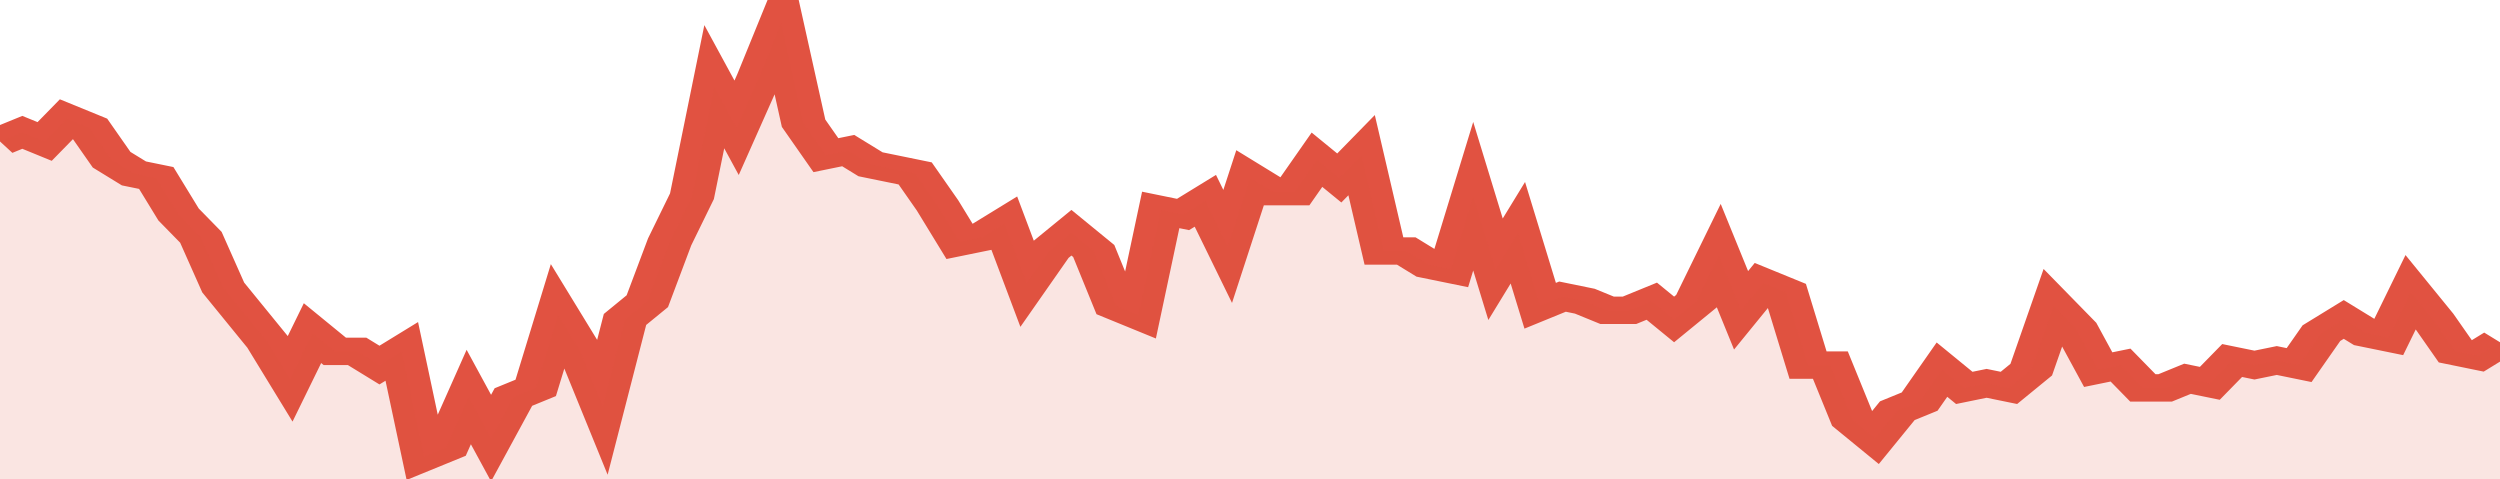 <svg xmlns="http://www.w3.org/2000/svg" viewBox="0 0 336 105" width="120" height="23" preserveAspectRatio="none">
				 <polyline fill="none" stroke="#E15241" stroke-width="6" points="0, 31 3, 29 6, 31 9, 26 12, 28 15, 35 18, 38 21, 39 24, 47 27, 52 30, 63 33, 69 36, 75 39, 83 42, 73 45, 77 48, 77 51, 80 54, 77 57, 100 60, 98 63, 87 66, 96 69, 87 72, 85 75, 69 78, 77 81, 89 84, 70 87, 66 90, 53 93, 43 96, 19 99, 28 102, 17 105, 5 108, 27 111, 34 114, 33 117, 36 120, 37 123, 38 126, 45 129, 53 132, 52 135, 49 138, 62 141, 55 144, 51 147, 55 150, 67 153, 69 156, 46 159, 47 162, 44 165, 54 168, 39 171, 42 174, 42 177, 35 180, 39 183, 34 186, 55 189, 55 192, 58 195, 59 198, 43 201, 59 204, 51 207, 67 210, 65 213, 66 216, 68 219, 68 222, 66 225, 70 228, 66 231, 56 234, 68 237, 62 240, 64 243, 80 246, 80 249, 92 252, 96 255, 90 258, 88 261, 81 264, 85 267, 84 270, 85 273, 81 276, 67 279, 72 282, 81 285, 80 288, 85 291, 85 294, 83 297, 84 300, 79 303, 80 306, 79 309, 80 312, 73 315, 70 318, 73 321, 74 324, 64 327, 70 330, 77 333, 78 336, 75 336, 75 "> </polyline>
				 <polygon fill="#E15241" opacity="0.15" points="0, 105 0, 31 3, 29 6, 31 9, 26 12, 28 15, 35 18, 38 21, 39 24, 47 27, 52 30, 63 33, 69 36, 75 39, 83 42, 73 45, 77 48, 77 51, 80 54, 77 57, 100 60, 98 63, 87 66, 96 69, 87 72, 85 75, 69 78, 77 81, 89 84, 70 87, 66 90, 53 93, 43 96, 19 99, 28 102, 17 105, 5 108, 27 111, 34 114, 33 117, 36 120, 37 123, 38 126, 45 129, 53 132, 52 135, 49 138, 62 141, 55 144, 51 147, 55 150, 67 153, 69 156, 46 159, 47 162, 44 165, 54 168, 39 171, 42 174, 42 177, 35 180, 39 183, 34 186, 55 189, 55 192, 58 195, 59 198, 43 201, 59 204, 51 207, 67 210, 65 213, 66 216, 68 219, 68 222, 66 225, 70 228, 66 231, 56 234, 68 237, 62 240, 64 243, 80 246, 80 249, 92 252, 96 255, 90 258, 88 261, 81 264, 85 267, 84 270, 85 273, 81 276, 67 279, 72 282, 81 285, 80 288, 85 291, 85 294, 83 297, 84 300, 79 303, 80 306, 79 309, 80 312, 73 315, 70 318, 73 321, 74 324, 64 327, 70 330, 77 333, 78 336, 75 336, 105 "></polygon>
			</svg>